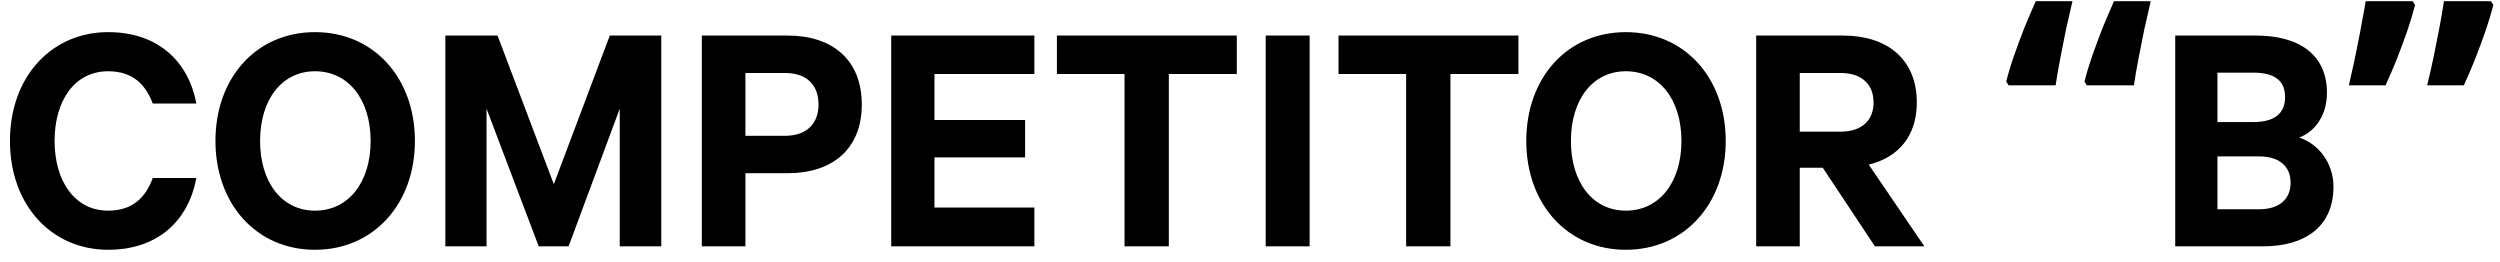 <svg xmlns="http://www.w3.org/2000/svg" width="143" height="15" viewBox="0 0 143 15" fill="none"><path d="M0.569 8.062C0.569 4.371 2.965 1.838 6.185 1.838C9.033 1.838 10.78 3.507 11.232 5.922H8.738C8.326 4.822 7.58 4.076 6.185 4.076C4.261 4.076 3.122 5.765 3.122 8.062C3.122 10.34 4.261 12.049 6.185 12.049C7.58 12.049 8.326 11.303 8.738 10.183H11.232C10.78 12.618 9.033 14.287 6.185 14.287C2.965 14.287 0.569 11.754 0.569 8.062ZM23.733 8.062C23.733 11.656 21.377 14.287 18.019 14.287C14.661 14.287 12.324 11.656 12.324 8.062C12.324 4.449 14.661 1.838 18.019 1.838C21.377 1.838 23.733 4.449 23.733 8.062ZM21.2 8.062C21.2 5.706 19.943 4.076 18.019 4.076C16.114 4.076 14.877 5.706 14.877 8.062C14.877 10.419 16.114 12.049 18.019 12.049C19.943 12.049 21.2 10.419 21.2 8.062ZM32.523 14.091H30.815L27.83 6.217V14.091H25.474V2.034H28.459L31.679 10.537L34.88 2.034H37.825V14.091H35.449V6.217L32.523 14.091ZM45.053 9.908H42.638V14.091H40.144V2.034H45.053C47.605 2.034 49.294 3.409 49.294 5.981C49.294 8.534 47.605 9.908 45.053 9.908ZM46.82 5.981C46.82 4.901 46.192 4.174 44.896 4.174H42.638V7.768H44.896C46.192 7.768 46.82 7.022 46.82 5.981ZM50.978 2.034H59.166V4.233H53.452V6.865H58.636V9.005H53.452V11.872H59.166V14.091H50.978V2.034ZM60.455 4.233V2.034H70.745V4.233H66.857V14.091H64.323V4.233H60.455ZM74.911 2.034V14.091H72.398V2.034H74.911ZM76.563 4.233V2.034H86.853V4.233H82.965V14.091H80.431V4.233H76.563ZM98.712 8.062C98.712 11.656 96.356 14.287 92.998 14.287C89.64 14.287 87.303 11.656 87.303 8.062C87.303 4.449 89.64 1.838 92.998 1.838C96.356 1.838 98.712 4.449 98.712 8.062ZM96.179 8.062C96.179 5.706 94.922 4.076 92.998 4.076C91.093 4.076 89.856 5.706 89.856 8.062C89.856 10.419 91.093 12.049 92.998 12.049C94.922 12.049 96.179 10.419 96.179 8.062ZM104.262 9.594H102.946V14.091H100.453V2.034H105.421C107.954 2.034 109.642 3.389 109.642 5.863C109.642 7.788 108.582 9.005 106.893 9.417L110.074 14.091H107.247L104.262 9.594ZM102.946 4.174V7.532H105.264C106.52 7.532 107.168 6.865 107.168 5.863C107.168 4.842 106.52 4.174 105.264 4.174H102.946ZM123.022 0.07C122.905 0.581 122.78 1.124 122.649 1.7C122.532 2.276 122.42 2.839 122.316 3.389C122.211 3.926 122.126 4.423 122.06 4.881H119.37L119.233 4.665C119.35 4.194 119.501 3.697 119.684 3.173C119.868 2.649 120.064 2.119 120.273 1.582C120.496 1.046 120.712 0.542 120.921 0.07H123.022ZM118.545 0.07C118.428 0.581 118.303 1.124 118.172 1.7C118.054 2.276 117.943 2.839 117.838 3.389C117.734 3.926 117.649 4.423 117.583 4.881H114.893L114.756 4.665C114.873 4.194 115.024 3.697 115.207 3.173C115.39 2.649 115.587 2.119 115.796 1.582C116.019 1.046 116.235 0.542 116.444 0.07H118.545ZM131.511 7.866C132.65 8.239 133.475 9.358 133.475 10.674C133.475 12.893 131.943 14.091 129.43 14.091H124.423V2.034H129.037C131.551 2.034 133.102 3.153 133.102 5.313C133.102 6.609 132.395 7.552 131.511 7.866ZM126.838 6.982H128.88C130.078 6.982 130.706 6.511 130.706 5.549C130.706 4.587 130.078 4.155 128.88 4.155H126.838V6.982ZM126.838 8.946V11.97H129.214C130.392 11.97 131.021 11.381 131.021 10.458C131.021 9.516 130.392 8.946 129.214 8.946H126.838ZM142.62 0.286C142.503 0.745 142.352 1.242 142.169 1.779C141.986 2.302 141.789 2.833 141.58 3.369C141.37 3.893 141.154 4.397 140.932 4.881H138.831C138.962 4.358 139.086 3.814 139.204 3.252C139.322 2.676 139.433 2.113 139.538 1.563C139.642 1.013 139.727 0.516 139.793 0.07H142.483L142.62 0.286ZM138.143 0.286C138.026 0.745 137.875 1.242 137.692 1.779C137.508 2.302 137.312 2.833 137.103 3.369C136.893 3.893 136.677 4.397 136.455 4.881H134.354C134.445 4.489 134.537 4.083 134.628 3.664C134.72 3.245 134.805 2.826 134.884 2.407C134.975 1.975 135.054 1.563 135.119 1.17C135.198 0.777 135.263 0.411 135.316 0.07H138.006L138.143 0.286Z" fill="black"></path></svg>